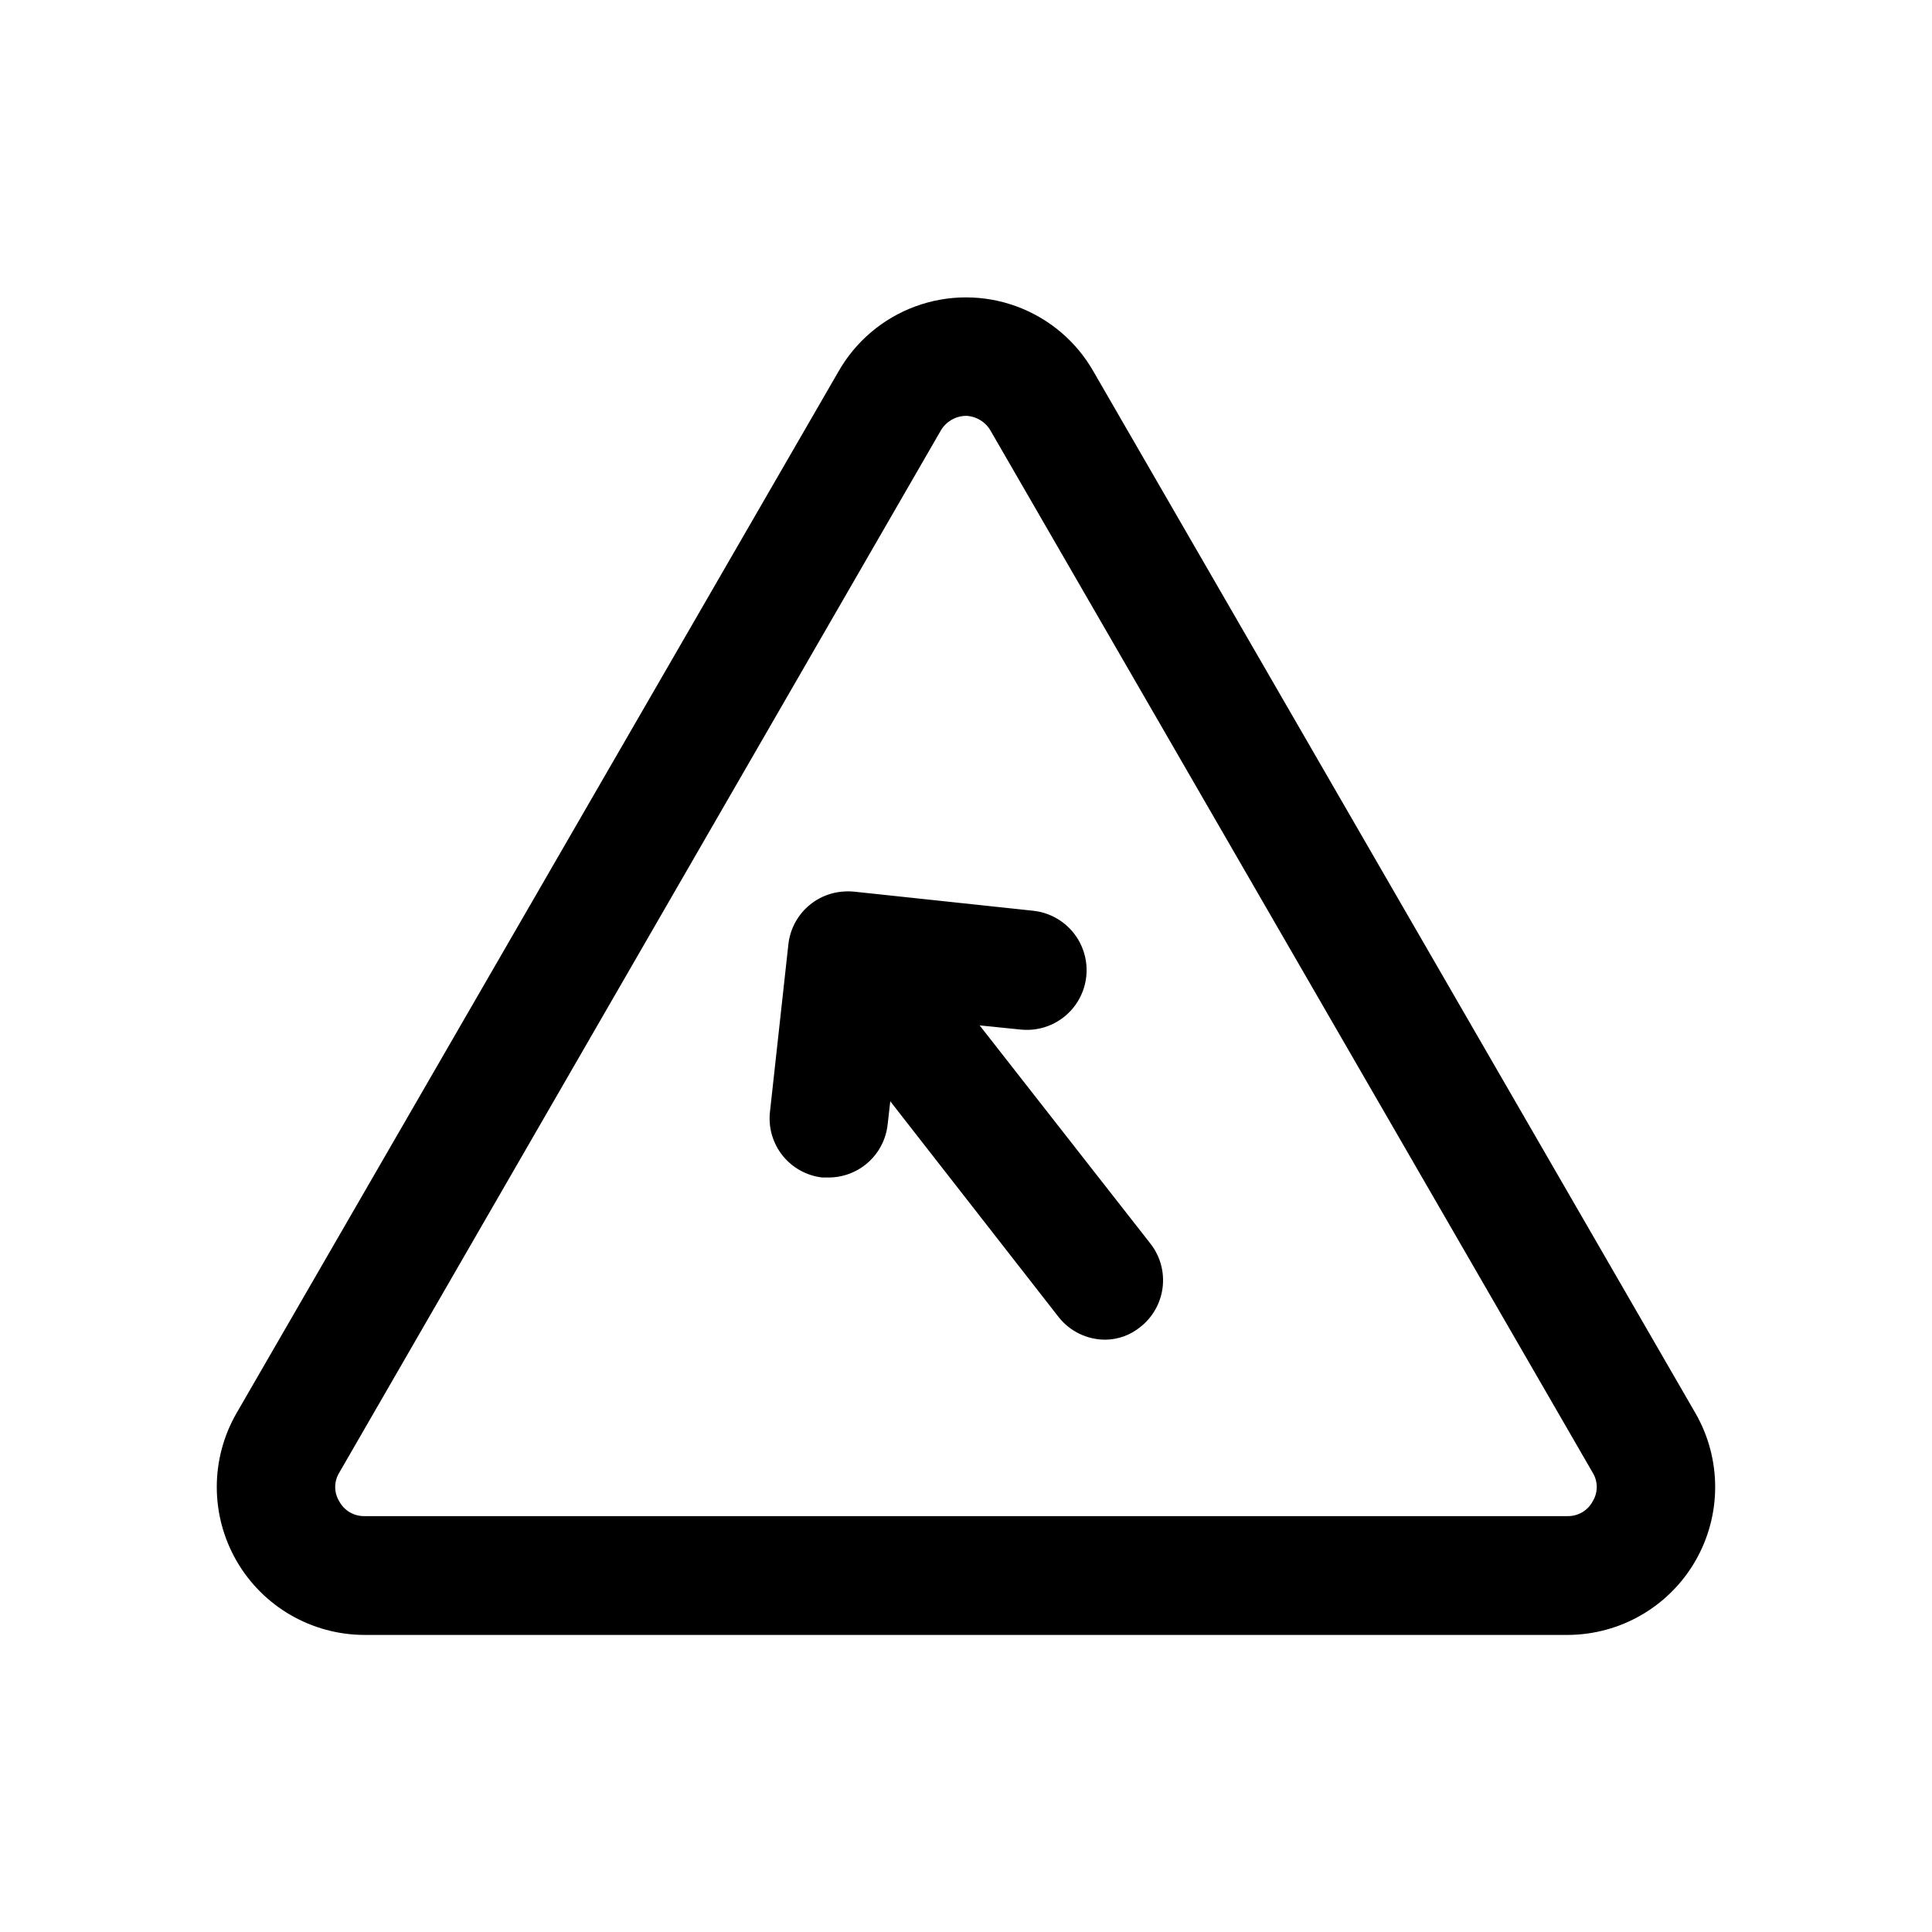 <?xml version="1.0" encoding="UTF-8"?>
<!-- Uploaded to: SVG Repo, www.svgrepo.com, Generator: SVG Repo Mixer Tools -->
<svg width="800px" height="800px" version="1.1" viewBox="144 144 512 512" xmlns="http://www.w3.org/2000/svg">
 <defs>
  <clipPath id="a">
   <path d="m148.09 148.09h450.91v503.81h-450.91z"/>
  </clipPath>
 </defs>
 <g clip-path="url(#a)">
  <path d="m559.48 1584.9h-318.97c-13.965-0.051-26.844-7.527-33.82-19.625-6.973-12.098-6.984-26.992-0.031-39.098l159.49-276c4.539-8.027 11.785-14.18 20.441-17.359 8.656-3.18 18.16-3.18 26.816 0 8.656 3.18 15.902 9.332 20.441 17.359l159.49 276c6.953 12.105 6.941 27-0.031 39.098-6.973 12.098-19.855 19.574-33.82 19.625zm-159.48-323.07c-2.707 0.039-5.207 1.465-6.613 3.777l-159.49 276.31c-1.418 2.32-1.418 5.238 0 7.559 1.297 2.445 3.848 3.961 6.613 3.934h318.97c2.769 0.027 5.32-1.488 6.613-3.934 1.418-2.32 1.418-5.238 0-7.559l-159.49-275.99c-1.305-2.457-3.828-4.023-6.609-4.094zm-52.586 259.46c-3.406 0-6.723-1.105-9.445-3.148-3.965-2.973-6.301-7.641-6.301-12.594v-38.891c-0.031-3.457 1.074-6.836 3.148-9.602l67.699-87.695c2.555-3.293 6.305-5.438 10.438-5.969s8.305 0.594 11.605 3.137l38.418 28.809c3.285 2.539 5.434 6.273 5.981 10.391 0.652 4.156-0.492 8.395-3.148 11.652l-66.281 85.961c-1.988 2.613-4.738 4.539-7.875 5.512l-38.887 11.809c-1.734 0.516-3.547 0.73-5.352 0.629zm15.742-49.121v12.121l13.539-4.094 53.688-69.59-12.438-9.445zm-811.45 112.73h-318.82c-6.894 0.008-13.672-1.828-19.621-5.312-5.949-3.488-10.863-8.504-14.227-14.523-3.473-5.922-5.305-12.66-5.305-19.523 0-6.863 1.832-13.602 5.305-19.523l159.49-275.84c3.363-6.019 8.273-11.035 14.227-14.52 5.949-3.488 12.723-5.324 19.621-5.316 6.898-0.008 13.672 1.828 19.625 5.316 5.949 3.484 10.859 8.5 14.227 14.52l159.49 276.15h-0.004c3.477 5.918 5.309 12.66 5.309 19.523 0 6.863-1.832 13.602-5.309 19.52-3.402 5.965-8.332 10.914-14.281 14.344-5.949 3.434-12.699 5.219-19.566 5.18zm-159.33-323.07c-2.707 0.039-5.203 1.465-6.613 3.777l-159.48 276.31c-1.422 2.32-1.422 5.238 0 7.559 1.293 2.445 3.844 3.961 6.609 3.934h318.98c2.766 0.027 5.316-1.488 6.613-3.934 1.418-2.32 1.418-5.238 0-7.559l-159.49-275.99c-1.305-2.457-3.832-4.023-6.613-4.094zm31.488 270.8h-62.977c-3.797 0.043-7.481-1.289-10.375-3.746-2.891-2.461-4.801-5.883-5.367-9.637l-16.688-109.27-0.004 0.004c-0.68-4.527 0.645-9.125 3.621-12.598 2.992-3.496 7.363-5.508 11.969-5.508h94.465-0.004c4.523 0.004 8.824 1.953 11.809 5.352 2.992 3.406 4.371 7.941 3.781 12.438l-14.484 109.27c-0.5 3.809-2.379 7.309-5.277 9.832-2.902 2.519-6.625 3.894-10.469 3.863zm-49.91-31.488h36.211l10.551-77.773h-58.727zm35.27-77.773h-33.691c-4.176 0-8.184-1.66-11.133-4.613-2.953-2.953-4.613-6.957-4.613-11.133v-36.684c0-4.176 1.66-8.18 4.613-11.133 2.949-2.953 6.957-4.609 11.133-4.609h33.691c4.176 0 8.18 1.656 11.133 4.609s4.609 6.957 4.609 11.133v36.684c0 4.176-1.656 8.18-4.609 11.133s-6.957 4.613-11.133 4.613zm-17.949-31.488h2.203v-5.195h-2.203zm-847.03 193.02h-318.97v-0.004c-6.898 0.008-13.672-1.828-19.621-5.312-5.953-3.488-10.863-8.504-14.23-14.523-3.473-5.922-5.305-12.66-5.305-19.523 0-6.863 1.832-13.602 5.305-19.523l159.49-275.84c3.363-6.019 8.277-11.035 14.227-14.52 5.953-3.488 12.727-5.324 19.625-5.316 6.894-0.008 13.672 1.828 19.621 5.316 5.949 3.484 10.863 8.5 14.227 14.52l159.49 276.15c3.473 5.918 5.305 12.66 5.305 19.523 0 6.863-1.832 13.602-5.305 19.52-3.406 5.965-8.336 10.914-14.281 14.344-5.949 3.434-12.703 5.219-19.57 5.18zm-166.1-318.98-159.49 276.15v-0.004c-1.418 2.32-1.418 5.238 0 7.559 1.297 2.445 3.848 3.965 6.613 3.938h318.97c2.769 0.027 5.32-1.492 6.613-3.938 1.418-2.32 1.418-5.238 0-7.559l-159.49-276.15c-1.344-2.398-3.863-3.894-6.609-3.938-2.75 0.043-5.269 1.539-6.613 3.938zm-26.293 156.18c0-4.176-1.66-8.18-4.613-11.133-2.949-2.953-6.957-4.609-11.133-4.609h-15.742c-4.176 0-8.18 1.656-11.133 4.609s-4.609 6.957-4.609 11.133c0 4.176 1.656 8.18 4.609 11.133s6.957 4.613 11.133 4.613h15.742c4.203 0 8.234-1.684 11.191-4.668 2.957-2.988 4.598-7.031 4.555-11.234zm110.21 0c0-4.176-1.656-8.18-4.609-11.133s-6.957-4.609-11.133-4.609h-61.559c-4.176 0-8.18 1.656-11.133 4.609s-4.613 6.957-4.613 11.133c0 4.176 1.66 8.18 4.613 11.133s6.957 4.613 11.133 4.613h62.031c4.203 0 8.23-1.684 11.188-4.668 2.957-2.988 4.598-7.031 4.555-11.234zm-110.21 48.648c0-4.176-1.66-8.18-4.613-11.133-2.949-2.953-6.957-4.609-11.133-4.609h-15.742c-4.176 0-8.18 1.656-11.133 4.609-2.953 2.953-4.609 6.957-4.609 11.133s1.656 8.18 4.609 11.133c2.953 2.953 6.957 4.613 11.133 4.613h15.742c4.203 0 8.234-1.68 11.191-4.668s4.598-7.031 4.555-11.234zm110.21 0c0-4.176-1.656-8.18-4.609-11.133-2.953-2.953-6.957-4.609-11.133-4.609h-61.559c-4.176 0-8.18 1.656-11.133 4.609-2.953 2.953-4.613 6.957-4.613 11.133s1.66 8.18 4.613 11.133c2.953 2.953 6.957 4.613 11.133 4.613h62.031c4.203 0 8.23-1.68 11.188-4.668s4.598-7.031 4.555-11.234zm-112.25 48.648c0-4.172-1.66-8.18-4.609-11.133-2.953-2.949-6.961-4.609-11.133-4.609h-15.746c-4.176 0-8.18 1.66-11.133 4.609-2.953 2.953-4.609 6.961-4.609 11.133 0 4.176 1.656 8.184 4.609 11.133 2.953 2.953 6.957 4.613 11.133 4.613h15.746c4.281 0.129 8.434-1.496 11.496-4.496 3.059-3 4.762-7.121 4.719-11.406zm110.21 0c0-4.172-1.656-8.18-4.609-11.133-2.953-2.949-6.957-4.609-11.133-4.609h-61.875c-4.176 0-8.18 1.66-11.133 4.609-2.953 2.953-4.609 6.961-4.609 11.133 0 4.176 1.656 8.184 4.609 11.133 2.953 2.953 6.957 4.613 11.133 4.613h61.875c4.363 0.262 8.641-1.301 11.805-4.316 3.168-3.016 4.934-7.215 4.883-11.586zm-924.33 65.652h-318.97v0.004c-13.742-0.355-26.262-7.965-32.906-19.996-3.473-5.922-5.305-12.66-5.305-19.523 0-6.863 1.832-13.602 5.305-19.523l159.49-275.84c3.363-6.019 8.273-11.035 14.227-14.52 5.949-3.488 12.723-5.324 19.621-5.316 6.898-0.008 13.672 1.828 19.625 5.316 5.949 3.484 10.859 8.5 14.227 14.52l159.49 276.15h-0.004c3.477 5.918 5.309 12.66 5.309 19.523 0 6.863-1.832 13.602-5.309 19.52-3.402 5.965-8.332 10.914-14.281 14.344-5.949 3.434-12.699 5.219-19.566 5.18zm-158.54-323.22c-2.746 0.039-5.266 1.539-6.613 3.938l-159.49 276.15 0.004-0.004c-1.418 2.32-1.418 5.238 0 7.559 1.293 2.445 3.844 3.961 6.609 3.934h318.98c2.766 0.027 5.316-1.488 6.613-3.934 1.418-2.32 1.418-5.238 0-7.559l-159.49-275.99c-1.305-2.457-3.832-4.023-6.613-4.094zm-29.914 244.82 47.23-5.039h0.004c4.156-0.438 7.965-2.508 10.594-5.754 2.629-3.25 3.859-7.41 3.418-11.562-0.438-4.156-2.508-7.969-5.754-10.598-3.25-2.629-7.41-3.856-11.566-3.418l-10.863 1.102 45.344-58.094c2.539-3.301 3.668-7.477 3.137-11.605-0.531-4.133-2.68-7.883-5.969-10.438-3.285-2.555-7.445-3.707-11.574-3.207-4.129 0.5-7.894 2.617-10.469 5.887l-68.172 87.379c-1.887 2.445-3.008 5.391-3.234 8.469-0.223 3.078 0.465 6.156 1.977 8.848 1.363 2.434 3.356 4.457 5.762 5.867 2.406 1.414 5.144 2.16 7.934 2.164zm0 0c4.156-0.438 7.969-2.508 10.598-5.758 2.629-3.246 3.856-7.406 3.414-11.562l-4.879-44.555c-0.473-4.156-2.582-7.957-5.863-10.555-3.277-2.602-7.457-3.789-11.613-3.301-4.125 0.477-7.898 2.562-10.492 5.805-2.598 3.246-3.805 7.383-3.363 11.516l4.879 44.398h0.004c0.426 3.867 2.273 7.441 5.18 10.027 2.91 2.59 6.672 4.008 10.562 3.984zm-818.69 78.719h-318.97c-6.863-0.121-13.57-2.066-19.438-5.637-5.863-3.57-10.676-8.633-13.941-14.672-3.473-5.922-5.305-12.66-5.305-19.523 0-6.863 1.832-13.602 5.305-19.523l159.49-275.84c3.367-6.019 8.277-11.035 14.227-14.52 5.953-3.488 12.727-5.324 19.625-5.316 6.894-0.008 13.672 1.828 19.621 5.316 5.953 3.484 10.863 8.5 14.227 14.52l159.49 276.15c3.473 5.918 5.305 12.66 5.305 19.523 0 6.863-1.832 13.602-5.305 19.52-3.406 5.965-8.336 10.914-14.281 14.344-5.949 3.434-12.703 5.219-19.57 5.18zm-165.62-319.45-159.49 276.15v-0.004c-1.418 2.32-1.418 5.238 0 7.559 1.297 2.445 3.848 3.965 6.613 3.938h318.97c2.769 0.027 5.32-1.492 6.613-3.938 1.418-2.32 1.418-5.238 0-7.559l-159.48-276.15c-1.348-2.398-3.867-3.894-6.613-3.938-2.75 0.043-5.269 1.539-6.613 3.938zm51.957 232.86h-0.004c1.512-2.695 2.199-5.769 1.977-8.852-0.227-3.078-1.348-6.023-3.234-8.469l-68.172-87.379c-2.574-3.269-6.34-5.383-10.469-5.887-4.129-0.5-8.289 0.652-11.574 3.211-3.289 2.551-5.438 6.305-5.969 10.434-0.531 4.133 0.598 8.305 3.137 11.605l45.344 58.094-10.863-1.102v0.004c-4.156-0.441-8.316 0.789-11.566 3.414-3.246 2.629-5.316 6.441-5.754 10.598-0.441 4.156 0.789 8.312 3.418 11.562 2.629 3.25 6.438 5.32 10.594 5.754l47.23 5.039h1.734c2.887 0.066 5.734-0.664 8.23-2.109 2.5-1.441 4.555-3.543 5.938-6.078zm1.891-5.984 4.879-44.398c0.441-4.129-0.766-8.27-3.363-11.512-2.594-3.246-6.367-5.332-10.492-5.805-4.156-0.488-8.336 0.699-11.613 3.297-3.281 2.602-5.391 6.398-5.863 10.555l-4.879 44.555-0.004 0.004c-0.438 4.152 0.789 8.312 3.418 11.562 2.629 3.246 6.441 5.316 10.598 5.754h1.73c3.891-0.02 7.633-1.477 10.512-4.094 2.879-2.617 4.688-6.207 5.074-10.074zm4142.7-915.52h-318.97c-13.965-0.055-26.844-7.527-33.82-19.625-6.973-12.098-6.984-26.992-0.031-39.102l159.49-275.99c4.539-8.027 11.785-14.18 20.441-17.359 8.656-3.18 18.16-3.18 26.816 0 8.656 3.18 15.902 9.332 20.441 17.359l159.49 275.99c6.953 12.109 6.941 27.004-0.031 39.102-6.973 12.098-19.855 19.57-33.82 19.625zm-159.48-323.07c-2.707 0.039-5.207 1.469-6.613 3.781l-159.49 276.31c-1.418 2.316-1.418 5.234 0 7.555 1.297 2.445 3.848 3.965 6.613 3.938h318.97c2.769 0.027 5.32-1.492 6.613-3.938 1.418-2.32 1.418-5.238 0-7.555l-159.49-276c-1.328-2.434-3.84-3.988-6.609-4.094zm46.129 241.52c3.293-2.551 5.438-6.305 5.969-10.438 0.531-4.129-0.598-8.305-3.137-11.605l-45.34-57.938 10.863 1.102c5.625 0.59 11.137-1.863 14.461-6.441 3.324-4.574 3.953-10.574 1.652-15.742-2.301-5.168-7.184-8.715-12.809-9.305l-47.23-5.039v0.004c-4.137-0.469-8.285 0.719-11.547 3.301-3.262 2.582-5.367 6.352-5.859 10.48-0.492 4.133 0.672 8.289 3.234 11.566l68.172 87.379c3.004 3.801 7.594 6.008 12.438 5.981 3.328-0.043 6.547-1.207 9.133-3.305zm-66.914-53.531 5.039-44.398c0.484-4.18-0.723-8.379-3.356-11.664-2.633-3.281-6.469-5.375-10.656-5.809-4.156-0.441-8.316 0.785-11.562 3.414-3.25 2.629-5.32 6.441-5.758 10.598l-4.879 44.398c-0.441 4.129 0.766 8.266 3.359 11.512 2.598 3.242 6.367 5.332 10.496 5.805h1.73c3.84-0.012 7.547-1.426 10.418-3.977 2.871-2.551 4.707-6.066 5.168-9.879zm-827.35 135.08-318.97 0.004c-6.894 0.008-13.672-1.828-19.621-5.316-5.949-3.488-10.863-8.5-14.227-14.523-3.473-5.918-5.305-12.656-5.305-19.52 0-6.867 1.832-13.605 5.305-19.523l159.49-275.84c3.363-6.023 8.273-11.035 14.227-14.523 5.949-3.488 12.723-5.32 19.621-5.316 6.898-0.004 13.672 1.828 19.625 5.316 5.949 3.488 10.859 8.5 14.227 14.523l159.49 276.15-0.004-0.004c3.477 5.922 5.309 12.66 5.309 19.523s-1.832 13.605-5.309 19.523c-3.402 5.961-8.332 10.914-14.281 14.344-5.949 3.43-12.699 5.219-19.566 5.18zm-159.48-323.07c-2.707 0.039-5.203 1.469-6.613 3.781l-159.48 276.31c-1.422 2.316-1.422 5.234 0 7.555 1.293 2.445 3.844 3.965 6.609 3.938h318.98c2.766 0.027 5.316-1.492 6.613-3.938 1.418-2.32 1.418-5.238 0-7.555l-159.49-276c-1.305-2.457-3.832-4.019-6.613-4.094zm-24.09 238.84 68.172-87.379v0.004c1.887-2.445 3.012-5.391 3.234-8.473 0.223-3.078-0.461-6.156-1.973-8.848-1.52-2.762-3.832-5-6.641-6.434-2.805-1.43-5.977-1.984-9.105-1.594l-47.23 5.039v-0.004c-4.156 0.438-7.969 2.508-10.594 5.758-2.629 3.246-3.859 7.406-3.418 11.562 0.438 4.156 2.508 7.965 5.754 10.594 3.25 2.629 7.41 3.859 11.562 3.418l10.863-1.102-45.344 58.094h0.004c-2.539 3.301-3.668 7.477-3.137 11.605 0.531 4.133 2.676 7.887 5.969 10.438 2.711 2.199 6.113 3.371 9.605 3.305 4.789-0.02 9.309-2.223 12.281-5.981zm62.977-37v0.004c4.129-0.473 7.902-2.562 10.496-5.805 2.594-3.246 3.805-7.383 3.359-11.512l-5.508-44.398c-0.438-4.156-2.508-7.969-5.758-10.598-3.246-2.629-7.406-3.856-11.562-3.414-4.215 0.395-8.094 2.469-10.758 5.758-2.668 3.289-3.894 7.512-3.41 11.715l4.879 44.398c0.43 3.871 2.273 7.441 5.184 10.031 2.906 2.586 6.668 4.004 10.562 3.981zm-886.39 121.23h-318.97v0.004c-7.004 0.121-13.91-1.66-19.98-5.156-6.07-3.492-11.082-8.566-14.5-14.684-3.473-5.918-5.305-12.656-5.305-19.52 0-6.867 1.832-13.605 5.305-19.523l159.49-275.84c3.363-6.023 8.277-11.035 14.227-14.523 5.953-3.488 12.727-5.32 19.625-5.316 6.894-0.004 13.672 1.828 19.621 5.316 5.949 3.488 10.863 8.5 14.227 14.523l159.49 276.15v-0.004c3.473 5.922 5.305 12.66 5.305 19.523s-1.832 13.605-5.305 19.523c-3.406 5.961-8.336 10.914-14.281 14.344-5.949 3.43-12.703 5.219-19.57 5.18zm-166.73-318.97-159.49 276.15c-1.418 2.32-1.418 5.238 0 7.559 1.297 2.441 3.848 3.961 6.613 3.934h318.97c2.769 0.027 5.32-1.492 6.613-3.934 1.418-2.32 1.418-5.238 0-7.559l-159.49-276.15c-1.344-2.394-3.863-3.894-6.609-3.934-2.75 0.039-5.269 1.539-6.613 3.934zm24.09 236.16v-110.21h-0.004c0-3.09-0.914-6.109-2.621-8.688-1.707-2.574-4.137-4.59-6.981-5.797-2.852-1.227-6.004-1.578-9.059-1.02-3.051 0.559-5.871 2.012-8.102 4.168l-34.48 33.219v0.004c-2.981 2.953-4.656 6.977-4.656 11.176 0 4.199 1.676 8.223 4.656 11.18 2.957 2.981 6.981 4.656 11.18 4.656 4.195 0 8.219-1.676 11.176-4.656l7.871-7.559v73.523c0 4.176 1.66 8.184 4.613 11.133 2.953 2.953 6.957 4.613 11.133 4.613 4.094-0.121 7.977-1.836 10.828-4.773 2.852-2.941 4.445-6.875 4.441-10.973zm26.293-67.383h-0.004c2.934-2.949 4.578-6.941 4.578-11.098 0-4.16-1.645-8.152-4.578-11.102l-31.488-31.488c-2.949-2.934-6.938-4.578-11.098-4.578s-8.148 1.645-11.102 4.578c-2.93 2.949-4.578 6.941-4.578 11.102 0 4.156 1.648 8.148 4.578 11.098l31.488 31.488c2.984 3.043 7.074 4.75 11.336 4.723 4.168-0.223 8.074-2.094 10.863-5.195zm-891.9 150.67h-318.98c-6.941-0.039-13.75-1.945-19.703-5.519-5.957-3.574-10.84-8.684-14.145-14.793-3.473-5.918-5.305-12.656-5.305-19.52 0-6.867 1.832-13.605 5.305-19.523l159.49-275.84c3.363-6.023 8.273-11.035 14.227-14.523 5.949-3.488 12.723-5.32 19.621-5.316 6.898-0.004 13.672 1.828 19.625 5.316 5.949 3.488 10.859 8.5 14.227 14.523l159.49 276.15-0.004-0.004c3.477 5.922 5.309 12.66 5.309 19.523s-1.832 13.605-5.309 19.523c-3.402 5.961-8.332 10.914-14.281 14.344-5.949 3.43-12.699 5.219-19.566 5.18zm-166.11-319.45-159.49 276.15h0.004c-1.418 2.32-1.418 5.238 0 7.559 1.293 2.441 3.844 3.961 6.609 3.934h318.98c2.766 0.027 5.316-1.492 6.613-3.934 1.418-2.32 1.418-5.238 0-7.559l-159.49-276.15c-1.348-2.394-3.863-3.894-6.613-3.934-2.746 0.039-5.266 1.539-6.613 3.934zm14.484 250.33c2.848-1.207 5.277-3.223 6.984-5.797 1.707-2.578 2.617-5.598 2.621-8.688v-110.21c0-4.176-1.66-8.184-4.609-11.133-2.953-2.953-6.961-4.613-11.133-4.613-4.176 0-8.184 1.66-11.133 4.613-2.953 2.949-4.613 6.957-4.613 11.133v73.684l-7.871-7.559c-2.957-2.981-6.981-4.66-11.18-4.66-4.195 0-8.223 1.68-11.176 4.66-2.981 2.953-4.66 6.977-4.66 11.176 0 4.199 1.68 8.223 4.66 11.18l34.48 33.219h-0.004c2.957 2.852 6.914 4.434 11.023 4.41 2.297 0.012 4.566-0.527 6.609-1.574zm5.039-3.465 31.488-31.488c2.934-2.949 4.578-6.938 4.578-11.098 0-4.16-1.645-8.152-4.578-11.102-2.949-2.93-6.941-4.578-11.098-4.578-4.16 0-8.152 1.648-11.102 4.578l-31.488 31.488c-2.93 2.949-4.578 6.941-4.578 11.102 0 4.16 1.648 8.148 4.578 11.098 2.957 2.852 6.914 4.434 11.023 4.41 4.184 0.023 8.207-1.621 11.176-4.566zm-861.04 72.266h-318.97c-6.914-0.008-13.699-1.867-19.652-5.383-5.949-3.516-10.852-8.562-14.199-14.613-3.473-5.918-5.305-12.656-5.305-19.52 0-6.867 1.832-13.605 5.305-19.523l159.49-275.84c3.367-6.023 8.277-11.035 14.227-14.523 5.953-3.488 12.727-5.32 19.625-5.316 6.894-0.004 13.672 1.828 19.621 5.316 5.953 3.488 10.863 8.5 14.227 14.523l159.49 276.15v-0.004c3.473 5.922 5.305 12.66 5.305 19.523s-1.832 13.605-5.305 19.523c-3.406 5.961-8.336 10.914-14.281 14.344-5.949 3.43-12.703 5.219-19.57 5.18zm-166.1-319.13-159.49 276.15c-1.418 2.32-1.418 5.238 0 7.559 1.297 2.441 3.848 3.961 6.613 3.934h318.97c2.769 0.027 5.32-1.492 6.613-3.934 1.418-2.32 1.418-5.238 0-7.559l-159.48-276.15c-1.348-2.394-3.867-3.894-6.613-3.934-2.75 0.039-5.269 1.539-6.613 3.934zm-22.355 247.02 79.824-76.832-0.004 0.004c2.981-2.957 4.656-6.981 4.656-11.18 0-4.199-1.676-8.223-4.656-11.176-2.949-2.934-6.941-4.582-11.098-4.582-4.16 0-8.152 1.648-11.102 4.582l-79.824 76.832 0.004-0.004c-2.934 2.949-4.578 6.941-4.578 11.102 0 4.16 1.645 8.148 4.578 11.098 2.957 3.102 7.051 4.863 11.336 4.883 4.117-0.145 8.02-1.895 10.863-4.883zm78.719 1.418c2.934-2.949 4.578-6.938 4.578-11.098 0-4.16-1.645-8.152-4.578-11.102l-76.832-79.824v0.004c-2.949-2.934-6.938-4.578-11.098-4.578s-8.152 1.645-11.102 4.578c-2.981 2.957-4.656 6.981-4.656 11.176 0 4.199 1.676 8.223 4.656 11.18l76.832 79.824c2.984 3.043 7.074 4.746 11.336 4.723 3.977-0.305 7.691-2.106 10.391-5.039zm4140.7-936.93-319.45 0.004c-6.914-0.012-13.699-1.867-19.652-5.387-5.949-3.516-10.855-8.559-14.199-14.609-3.473-5.922-5.305-12.66-5.305-19.523s1.832-13.602 5.305-19.523l159.49-275.84c3.363-6.019 8.277-11.031 14.227-14.52 5.953-3.488 12.727-5.324 19.625-5.316 6.894-0.008 13.672 1.828 19.621 5.316 5.949 3.488 10.863 8.5 14.227 14.52l159.49 276c3.473 5.918 5.305 12.656 5.305 19.52 0 6.867-1.832 13.605-5.305 19.523-3.387 5.992-8.305 10.973-14.254 14.434-5.949 3.457-12.715 5.269-19.598 5.246zm-159.96-323.22c-2.707 0.039-5.207 1.465-6.613 3.777l-159.49 276.31c-1.418 2.32-1.418 5.238 0 7.559 1.297 2.445 3.848 3.961 6.613 3.934h318.97c2.769 0.027 5.32-1.488 6.613-3.934 1.418-2.32 1.418-5.238 0-7.559l-159.49-275.99c-1.305-2.457-3.828-4.023-6.609-4.094zm0 278.04c-15.285 0.02-30.195-4.711-42.668-13.539-15.832-11.215-26.676-28.156-30.227-47.23-3.269-19.363 1.258-39.23 12.594-55.262 11.418-15.961 28.688-26.758 48.039-30.031 19.348-3.273 39.207 1.238 55.242 12.555 15.883 11.168 26.738 28.129 30.227 47.23 3.305 19.363-1.227 39.242-12.594 55.262-13.984 19.551-36.578 31.113-60.613 31.016zm0-116.5c-13.809 0.047-26.754 6.723-34.797 17.945-6.418 9.156-9.016 20.449-7.242 31.488 1.98 11.125 8.258 21.023 17.477 27.555 9.23 6.469 20.637 9.039 31.746 7.152 11.113-1.887 21.031-8.078 27.609-17.23 6.418-9.152 9.016-20.449 7.242-31.488-1.977-11.125-8.254-21.02-17.477-27.551-7.156-5.144-15.75-7.898-24.559-7.871zm47.23 4.094-26.449-18.266-67.383 94.465 25.82 18.105zm-894.73 157.44-319.61-0.004c-6.894 0.008-13.672-1.828-19.621-5.312-5.949-3.488-10.863-8.504-14.227-14.523-3.473-5.922-5.305-12.66-5.305-19.523s1.832-13.602 5.305-19.523l159.49-275.84c3.363-6.019 8.273-11.031 14.227-14.52 5.949-3.488 12.723-5.324 19.621-5.316 6.898-0.008 13.672 1.828 19.625 5.316 5.949 3.488 10.859 8.5 14.227 14.52l159.49 276.15h-0.004c3.477 5.918 5.309 12.66 5.309 19.523s-1.832 13.602-5.309 19.523c-3.402 5.961-8.332 10.91-14.281 14.34-5.949 3.434-12.699 5.219-19.566 5.18zm-160.12-323.07c-2.707 0.039-5.203 1.465-6.613 3.777l-159.48 276.31c-1.422 2.32-1.422 5.238 0 7.559 1.293 2.445 3.844 3.961 6.609 3.934h318.98c2.766 0.027 5.316-1.488 6.613-3.934 1.418-2.32 1.418-5.238 0-7.559l-159.49-275.99c-1.305-2.457-3.832-4.023-6.613-4.094zm53.531 263.55-53.531-28.18-53.531 28.184 10.234-59.672-43.293-42.352 59.828-8.66 26.762-54.316 26.766 54.16 59.828 8.66-43.297 42.195zm-53.531-62.977 11.652 6.141-2.207-13.695 9.445-9.289-13.066-1.891-5.824-11.809-5.824 11.809-13.066 1.891 9.445 9.289-2.203 12.91zm-848.13 123.28h-318.97c-6.977-0.07-13.805-2.023-19.762-5.656-5.961-3.629-10.828-8.801-14.09-14.969-3.473-5.922-5.305-12.66-5.305-19.523s1.832-13.602 5.305-19.523l159.49-275.84c3.363-6.019 8.277-11.031 14.227-14.52 5.953-3.488 12.727-5.324 19.625-5.316 6.894-0.008 13.672 1.828 19.621 5.316 5.949 3.488 10.863 8.5 14.227 14.52l159.49 276.15c3.473 5.918 5.305 12.66 5.305 19.523s-1.832 13.602-5.305 19.523c-3.406 5.961-8.336 10.91-14.281 14.34-5.949 3.434-12.703 5.219-19.57 5.18zm-166.1-319.76-159.49 276.15v-0.004c-1.418 2.32-1.418 5.238 0 7.559 1.297 2.445 3.848 3.965 6.613 3.938h318.97c2.769 0.027 5.32-1.492 6.613-3.938 1.418-2.32 1.418-5.238 0-7.559l-159.49-276.15c-1.344-2.398-3.863-3.894-6.609-3.938-2.75 0.043-5.269 1.539-6.613 3.938zm62.031 213.02h-110.21c-5.559 0-10.707-2.934-13.543-7.715-2.812-4.871-2.812-10.871 0-15.742l55.418-102.49 0.004-0.004c1.805-3.348 4.766-5.926 8.328-7.262s7.488-1.336 11.051 0 6.523 3.914 8.328 7.262l54.477 101.87c1.383 2.391 2.109 5.106 2.109 7.871 0 2.762-0.727 5.477-2.109 7.871-1.359 2.484-3.363 4.559-5.805 5.996-2.438 1.441-5.219 2.199-8.051 2.191zm-84.387-31.488h57.938l-28.969-53.844zm100.13 54.945-0.004 0.004c0-4.176-1.656-8.184-4.609-11.133-2.953-2.953-6.957-4.613-11.133-4.613h-110.21c-4.176 0-8.184 1.66-11.133 4.613-2.953 2.949-4.613 6.957-4.613 11.133 0 4.176 1.66 8.18 4.613 11.133 2.949 2.949 6.957 4.609 11.133 4.609h110.21c4.231 0 8.285-1.699 11.246-4.723 2.961-3.019 4.582-7.106 4.496-11.336zm-919.3 82.656h-318.97l-0.004 0.004c-6.91-0.012-13.695-1.867-19.648-5.387-5.953-3.516-10.855-8.559-14.199-14.609-3.473-5.922-5.305-12.66-5.305-19.523s1.832-13.602 5.305-19.523l159.49-275.84c3.363-6.019 8.273-11.031 14.227-14.52 5.949-3.488 12.723-5.324 19.621-5.316 6.898-0.008 13.672 1.828 19.625 5.316 5.949 3.488 10.859 8.5 14.227 14.52l159.49 276.15h-0.004c3.477 5.918 5.309 12.66 5.309 19.523s-1.832 13.602-5.309 19.523c-3.402 5.961-8.332 10.91-14.281 14.34-5.949 3.434-12.699 5.219-19.566 5.18zm-166.1-319.13-159.49 276.15 0.004-0.004c-1.418 2.32-1.418 5.238 0 7.559 1.293 2.445 3.844 3.965 6.609 3.938h318.98c2.766 0.027 5.316-1.492 6.613-3.938 1.418-2.32 1.418-5.238 0-7.559l-159.49-276.15c-1.348-2.398-3.863-3.894-6.613-3.938-2.746 0.043-5.266 1.539-6.613 3.938zm53.848 281.98c-4.363-0.016-8.527-1.84-11.496-5.039l-41.723-44.242h-41.246c-4.176 0-8.18-1.656-11.133-4.609s-4.613-6.957-4.613-11.133v-47.234c0-4.176 1.66-8.18 4.613-11.133 2.953-2.949 6.957-4.609 11.133-4.609h41.094l42.98-41.562v-0.004c2.211-2.184 5.023-3.664 8.078-4.25 3.055-0.59 6.215-0.262 9.082 0.945 2.871 1.215 5.316 3.258 7.023 5.863 1.711 2.606 2.609 5.66 2.578 8.777v141.7c-0.027 3.125-0.984 6.172-2.754 8.75-1.766 2.582-4.258 4.578-7.164 5.734-1.977 1.141-4.18 1.84-6.453 2.047zm-78.719-80.766h32.906l-0.004-0.004c4.309 0.059 8.406 1.879 11.336 5.039l19.363 20.309v-64.867l-20.781 20.152v0.004c-2.957 2.852-6.914 4.434-11.02 4.406h-31.488zm-816.33 117.77h-318.97l-0.004-0.004c-6.953 0.066-13.793-1.742-19.805-5.234-6.012-3.488-10.973-8.535-14.363-14.602-3.473-5.922-5.305-12.66-5.305-19.523s1.832-13.602 5.305-19.523l159.49-275.84c3.367-6.019 8.277-11.031 14.227-14.52 5.953-3.488 12.727-5.324 19.625-5.316 6.894-0.008 13.672 1.828 19.621 5.316 5.953 3.488 10.863 8.5 14.227 14.52l159.49 276.15c3.473 5.918 5.305 12.66 5.305 19.523s-1.832 13.602-5.305 19.523c-3.406 5.961-8.336 10.91-14.281 14.34-5.949 3.434-12.703 5.219-19.57 5.18zm-166.42-318.98-159.49 276.15v-0.004c-1.418 2.32-1.418 5.238 0 7.559 1.297 2.445 3.848 3.965 6.613 3.938h318.97c2.769 0.027 5.32-1.492 6.613-3.938 1.418-2.32 1.418-5.238 0-7.559l-159.48-276.15c-1.348-2.398-3.867-3.894-6.613-3.938-2.75 0.043-5.269 1.539-6.613 3.938zm77.777 197.27h-0.004c0-4.176-1.656-8.18-4.609-11.133s-6.957-4.613-11.133-4.613h-110.21c-4.176 0-8.18 1.66-11.133 4.613-2.953 2.953-4.613 6.957-4.613 11.133s1.66 8.18 4.613 11.133c2.953 2.953 6.957 4.609 11.133 4.609h110.21c4.203 0 8.23-1.68 11.188-4.668 2.957-2.984 4.598-7.031 4.555-11.234zm4118.8-885.92h-318.97c-6.898 0.008-13.672-1.828-19.621-5.316-5.953-3.488-10.863-8.5-14.23-14.523-3.473-5.918-5.305-12.656-5.305-19.52 0-6.863 1.832-13.605 5.305-19.523l159.49-275.84c3.363-6.023 8.277-11.035 14.227-14.523 5.953-3.488 12.727-5.32 19.625-5.312 6.894-0.008 13.672 1.824 19.621 5.312 5.949 3.488 10.863 8.5 14.227 14.523l159.49 276.15v-0.004c3.473 5.922 5.305 12.66 5.305 19.523 0 6.863-1.832 13.605-5.305 19.523-3.406 5.961-8.336 10.914-14.281 14.344-5.949 3.43-12.703 5.219-19.57 5.18zm-159.48-323.07c-2.707 0.039-5.207 1.469-6.613 3.781l-159.49 276.31c-1.418 2.316-1.418 5.238 0 7.555 1.297 2.445 3.848 3.965 6.613 3.938h318.97c2.769 0.027 5.32-1.492 6.613-3.938 1.418-2.316 1.418-5.238 0-7.555l-159.49-276c-1.305-2.457-3.828-4.019-6.609-4.094zm15.742 256v-110.21c0-4.176-1.66-8.18-4.609-11.133-2.953-2.953-6.957-4.613-11.133-4.613s-8.18 1.66-11.133 4.613c-2.953 2.953-4.613 6.957-4.613 11.133v110.21c0 4.176 1.66 8.18 4.613 11.133 2.953 2.953 6.957 4.609 11.133 4.609s8.18-1.656 11.133-4.609c2.949-2.953 4.609-6.957 4.609-11.133zm55.418-55.418c0-4.176-1.656-8.18-4.609-11.133s-6.957-4.613-11.133-4.613h-110.21c-4.176 0-8.184 1.66-11.133 4.613-2.953 2.953-4.613 6.957-4.613 11.133s1.66 8.18 4.613 11.133c2.949 2.953 6.957 4.609 11.133 4.609h110.21c4.066 0.004 7.981-1.566 10.914-4.387 2.938-2.816 4.668-6.66 4.828-10.727zm-919.3 121.86h-318.97c-6.832 0.07-13.566-1.672-19.512-5.043-5.945-3.375-10.891-8.262-14.336-14.168-3.473-5.918-5.305-12.656-5.305-19.52 0-6.863 1.832-13.605 5.305-19.523l159.49-275.84c3.363-6.023 8.273-11.035 14.227-14.523 5.949-3.488 12.723-5.32 19.621-5.312 6.898-0.008 13.672 1.824 19.625 5.312 5.949 3.488 10.859 8.5 14.227 14.523l159.49 276.15-0.004-0.004c3.477 5.922 5.309 12.66 5.309 19.523 0 6.863-1.832 13.605-5.309 19.523-3.402 5.961-8.332 10.914-14.281 14.344-5.949 3.43-12.699 5.219-19.566 5.18zm-159.48-322.44c-2.707 0.039-5.203 1.469-6.613 3.781l-159.49 276.15 0.004-0.004c-1.422 2.32-1.422 5.238 0 7.559 1.293 2.445 3.844 3.965 6.609 3.938h318.98c2.766 0.027 5.316-1.492 6.613-3.938 1.418-2.32 1.418-5.238 0-7.559l-159.49-275.84c-1.305-2.457-3.832-4.019-6.613-4.094zm14.801 192.08v-110.21c0.008-4.016-1.523-7.887-4.273-10.812-2.75-2.926-6.516-4.691-10.527-4.934-4.008 0.242-7.773 2.008-10.527 4.934-2.75 2.926-4.277 6.797-4.273 10.812v110.21c-0.004 4.019 1.523 7.887 4.273 10.812 2.754 2.926 6.519 4.691 10.527 4.934 4.012-0.242 7.777-2.008 10.527-4.934s4.281-6.793 4.273-10.812zm0.945 62.977v-20.469 0.004c0-4.176-1.66-8.184-4.613-11.133-2.953-2.953-6.957-4.613-11.133-4.613-4.176 0-8.18 1.66-11.133 4.613-2.953 2.949-4.609 6.957-4.609 11.133v20.469-0.004c0 4.176 1.656 8.18 4.609 11.133s6.957 4.613 11.133 4.613c4.016 0.008 7.887-1.523 10.812-4.273 2.926-2.75 4.691-6.519 4.934-10.527zm-863.88 67.543h-318.98c-6.883 0.023-13.645-1.789-19.594-5.246-5.949-3.461-10.871-8.441-14.258-14.434-3.473-5.922-5.305-12.66-5.305-19.523s1.832-13.602 5.305-19.523l159.49-275.52c3.387-5.992 8.305-10.973 14.254-14.434 5.949-3.457 12.715-5.269 19.598-5.246 6.879-0.023 13.645 1.789 19.594 5.246 5.949 3.461 10.871 8.441 14.254 14.434l159.49 276.15v-0.004c3.473 5.922 5.305 12.66 5.305 19.523 0 6.863-1.832 13.605-5.305 19.523-3.406 5.961-8.336 10.914-14.281 14.344-5.949 3.43-12.703 5.219-19.57 5.18zm-166.1-318.5-159.49 276.15c-1.418 2.32-1.418 5.238 0 7.559 1.297 2.441 3.848 3.961 6.613 3.934h318.97c2.769 0.027 5.32-1.492 6.613-3.934 1.418-2.32 1.418-5.238 0-7.559l-159.49-276.15c-1.344-2.394-3.863-3.894-6.609-3.934-2.75 0.039-5.269 1.539-6.613 3.934zm78.719 266.23h-143.9l0.004 0.004c-4.176 0-8.18-1.66-11.133-4.613-2.953-2.953-4.613-6.957-4.613-11.133v-97.77c0-4.176 1.66-8.18 4.613-11.133 2.953-2.953 6.957-4.609 11.133-4.609h143.9-0.004c4.176 0 8.18 1.656 11.133 4.609 2.953 2.953 4.613 6.957 4.613 11.133v97.77c-0.043 4.176-1.742 8.164-4.723 11.086-2.984 2.926-7.004 4.543-11.18 4.5zm-128.16-31.488h112.41v-66.281h-112.41zm65.652-15.742 71.949-53.688h0.004c3.34-2.504 5.547-6.234 6.137-10.367 0.59-4.133-0.484-8.332-2.988-11.672-2.508-3.34-6.238-5.551-10.371-6.141-4.133-0.59-8.332 0.484-11.672 2.992l-62.977 47.23-62.977-47.23c-3.34-2.508-7.539-3.582-11.672-2.992-4.133 0.59-7.863 2.801-10.371 6.141-2.504 3.34-3.578 7.539-2.988 11.672 0.59 4.133 2.797 7.863 6.141 10.367l71.949 53.688c2.727 2.047 6.039 3.148 9.445 3.148 3.695 0.137 7.316-1.035 10.234-3.305zm-857.58 100.13h-318.97c-6.883 0.023-13.645-1.789-19.598-5.246-5.949-3.461-10.867-8.441-14.254-14.434-3.473-5.918-5.305-12.66-5.305-19.523 0-6.863 1.832-13.602 5.305-19.523l159.33-276.15c3.383-5.992 8.305-10.973 14.254-14.434 5.949-3.457 12.711-5.269 19.594-5.246 6.883-0.023 13.645 1.789 19.594 5.246 5.953 3.461 10.871 8.441 14.258 14.434l159.49 276.15-0.004-0.004c3.477 5.922 5.309 12.66 5.309 19.523 0 6.863-1.832 13.605-5.309 19.523-3.402 5.961-8.332 10.914-14.281 14.344-5.949 3.43-12.699 5.219-19.566 5.18zm-166.26-319.13-159.49 276.15h0.004c-1.418 2.32-1.418 5.238 0 7.559 1.293 2.441 3.844 3.961 6.609 3.934h318.98c2.766 0.027 5.316-1.492 6.613-3.934 1.418-2.32 1.418-5.238 0-7.559l-159.49-276.15c-1.348-2.394-3.863-3.894-6.613-3.934-2.746 0.039-5.266 1.539-6.613 3.934zm-8.031 221.99h0.004c-14.066-0.168-27.508-5.816-37.473-15.742-10.406-9.957-16.449-23.629-16.801-38.027-0.355-14.398 5.008-28.352 14.914-38.805 9.961-10.457 23.664-16.527 38.102-16.883 14.438-0.352 28.422 5.039 38.887 14.992 10.512 9.914 16.586 23.652 16.844 38.102 0.359 14.383-5.023 28.32-14.957 38.73-10.152 11.086-24.48 17.422-39.516 17.477zm0-77.145h0.004c-6.301-0.027-12.332 2.535-16.688 7.082-4.043 4.246-6.301 9.883-6.301 15.746s2.258 11.5 6.301 15.742c4.285 4.328 10.125 6.762 16.215 6.762s11.93-2.434 16.215-6.762c4.086-4.215 6.348-9.871 6.301-15.742-0.195-5.977-2.742-11.637-7.086-15.746-3.84-4.195-9.129-6.781-14.801-7.242zm78.719 97.93 0.004-0.004c2.934-2.949 4.578-6.938 4.578-11.098 0-4.16-1.645-8.148-4.578-11.102l-39.832-37.629v0.004c-2.949-2.934-6.941-4.582-11.098-4.582-4.16 0-8.152 1.648-11.102 4.582-2.934 2.949-4.578 6.938-4.578 11.098s1.645 8.148 4.578 11.098l39.676 37.629c2.918 2.812 6.809 4.394 10.863 4.41 4.508 0.289 8.926-1.375 12.121-4.566zm-913.16 76.359h-318.97l0.004-0.004c-6.883 0.023-13.645-1.789-19.594-5.246-5.949-3.461-10.871-8.441-14.254-14.434-3.477-5.918-5.309-12.66-5.309-19.523 0-6.863 1.832-13.602 5.309-19.523l160.43-276.15c3.387-5.992 8.305-10.973 14.254-14.434 5.949-3.457 12.715-5.269 19.598-5.246 6.879-0.023 13.645 1.789 19.594 5.246 5.949 3.461 10.871 8.441 14.254 14.434l159.49 276.15v-0.004c3.473 5.922 5.305 12.66 5.305 19.523 0 6.863-1.832 13.605-5.305 19.523-3.406 5.961-8.336 10.914-14.281 14.344-5.949 3.43-12.703 5.219-19.57 5.18zm-165.15-319.14-159.49 276.15c-1.418 2.32-1.418 5.238 0 7.559 1.297 2.441 3.848 3.961 6.613 3.934h318.97c2.769 0.027 5.32-1.492 6.613-3.934 1.418-2.32 1.418-5.238 0-7.559l-159.48-276.15c-1.348-2.394-3.867-3.894-6.613-3.934-2.75 0.039-5.269 1.539-6.613 3.934zm-10.391 141.7h-31.488v15.742h-14.168v31.488h45.656zm78.719 15.742-14.484 0.004v-15.742h-31.488v47.23h45.5zm-78.719 62.188-45.973 0.008v31.488h14.168v15.742h31.488zm65.496 31.488h14.168v-31.488h-45.656v47.23h31.488zm4141.5-939.76h-318.97c-6.898 0.008-13.672-1.828-19.621-5.312-5.953-3.488-10.863-8.504-14.23-14.523-3.473-5.918-5.305-12.66-5.305-19.523 0-6.863 1.832-13.602 5.305-19.523l159.49-275.84c3.363-6.019 8.277-11.031 14.227-14.52 5.953-3.488 12.727-5.324 19.625-5.316 6.894-0.008 13.672 1.828 19.621 5.316 5.949 3.488 10.863 8.5 14.227 14.52l159.49 276.15c3.473 5.918 5.305 12.66 5.305 19.523s-1.832 13.602-5.305 19.523c-3.406 5.961-8.336 10.91-14.281 14.34-5.949 3.434-12.703 5.219-19.57 5.18zm-159.48-323.07c-2.707 0.039-5.207 1.465-6.613 3.777l-159.49 276.31c-1.418 2.32-1.418 5.238 0 7.559 1.297 2.445 3.848 3.961 6.613 3.934h318.97c2.769 0.027 5.32-1.488 6.613-3.934 1.418-2.32 1.418-5.238 0-7.559l-159.49-275.99c-1.305-2.457-3.828-4.019-6.609-4.094zm-16.848 240.25h-14.641v-15.742h-31.488v47.23h45.5zm-14.641-62.977h14.012v-31.488h-45.5v47.23h31.488zm94.465-31.488h-45.031v31.488h13.543v15.742h31.488zm0 78.719-31.488 0.004v15.742h-14.012v31.488h45.5zm-911.58 98.398-318.5 0.004c-6.879 0.023-13.645-1.789-19.594-5.246-5.949-3.461-10.871-8.441-14.254-14.434-3.473-5.918-5.305-12.66-5.305-19.523 0-6.863 1.832-13.602 5.305-19.523l159.49-275.84c3.363-6.019 8.273-11.031 14.227-14.52 5.949-3.488 12.723-5.324 19.621-5.316 6.898-0.008 13.672 1.828 19.625 5.316 5.949 3.488 10.859 8.5 14.227 14.52l159.49 276.15h-0.004c3.477 5.918 5.309 12.66 5.309 19.523s-1.832 13.602-5.309 19.523c-3.402 5.961-8.332 10.91-14.281 14.34-5.949 3.434-12.699 5.219-19.566 5.18zm-159.02-322.91c-2.707 0.039-5.203 1.465-6.613 3.777l-159.49 276.15h0.004c-1.422 2.32-1.422 5.238 0 7.555 1.293 2.445 3.844 3.965 6.609 3.938h318.98c2.766 0.027 5.316-1.492 6.613-3.938 1.418-2.316 1.418-5.234 0-7.555l-159.49-275.84c-1.305-2.457-3.832-4.019-6.613-4.094zm88.168 198.06c-0.117-25.898-11.637-50.434-31.488-67.066-3.176-2.715-7.297-4.059-11.457-3.734-4.164 0.324-8.027 2.289-10.742 5.465-2.715 3.172-4.059 7.293-3.734 11.457 0.328 4.164 2.293 8.027 5.465 10.742 12.625 10.77 19.879 26.543 19.84 43.137 0 15.035-5.973 29.449-16.602 40.078-10.629 10.629-25.047 16.602-40.078 16.602s-29.449-5.973-40.078-16.602c-10.629-10.629-16.602-25.043-16.602-40.078-0.031-16.75 7.344-32.656 20.152-43.453 3.219-2.668 5.246-6.508 5.629-10.676 0.387-4.164-0.902-8.309-3.582-11.523-2.606-3.082-6.297-5.051-10.312-5.488-4.016-0.441-8.043 0.68-11.258 3.129-20.051 16.684-31.598 41.457-31.488 67.539 0 23.387 9.289 45.812 25.824 62.344 16.535 16.535 38.961 25.824 62.344 25.824 23.301 0 45.656-9.223 62.176-25.656 16.523-16.434 25.867-38.734 25.992-62.039zm-72.422 6.297v-90.055c0-4.176-1.66-8.18-4.613-11.133s-6.957-4.609-11.133-4.609c-4.176 0-8.18 1.656-11.133 4.609s-4.609 6.957-4.609 11.133v89.586c0 4.176 1.656 8.18 4.609 11.133 2.953 2.949 6.957 4.609 11.133 4.609 4.094 0.004 8.031-1.59 10.969-4.441 2.941-2.852 4.652-6.738 4.777-10.828zm-863.88 118.71h-318.98c-6.883 0.023-13.645-1.789-19.594-5.246-5.949-3.457-10.871-8.441-14.258-14.434-3.473-5.918-5.305-12.656-5.305-19.523 0-6.863 1.832-13.602 5.305-19.52l159.49-276c3.387-5.988 8.305-10.973 14.254-14.43 5.949-3.461 12.715-5.273 19.598-5.25 6.879-0.023 13.645 1.789 19.594 5.25 5.949 3.457 10.871 8.441 14.254 14.43l159.49 276.15c3.473 5.918 5.305 12.66 5.305 19.523s-1.832 13.602-5.305 19.523c-3.406 5.961-8.336 10.91-14.281 14.34-5.949 3.434-12.703 5.219-19.57 5.18zm-166.1-318.97-159.49 276.15v-0.004c-1.418 2.32-1.418 5.238 0 7.559 1.297 2.445 3.848 3.965 6.613 3.938h318.97c2.769 0.027 5.32-1.492 6.613-3.938 1.418-2.32 1.418-5.238 0-7.559l-159.49-276.15c-1.344-2.398-3.863-3.894-6.609-3.938-2.75 0.043-5.269 1.539-6.613 3.938zm95.41 277.88h-165.47l33.062-101.71h-0.004c-7.664-9.797-11.824-21.883-11.809-34.324 0.043-14.684 5.894-28.754 16.277-39.141 10.387-10.383 24.457-16.234 39.145-16.277 14.684 0.043 28.758 5.894 39.141 16.277 10.383 10.387 16.234 24.457 16.277 39.141 0.121 11.238-3.231 22.234-9.605 31.488zm-122.02-31.488h75.098l-32.746-79.98 7.559-7.559h-0.004c4.672-4.414 7.293-10.574 7.242-17.004 0-6.344-2.519-12.434-7.008-16.918-4.488-4.488-10.578-7.012-16.922-7.012-6.348 0-12.434 2.523-16.922 7.012-4.488 4.484-7.012 10.574-7.012 16.918-0.07 6.981 2.992 13.629 8.344 18.109l8.188 6.926zm-814.91 72.738h-318.98c-6.879 0.02-13.645-1.789-19.594-5.25-5.949-3.457-10.871-8.441-14.254-14.43-3.473-5.922-5.305-12.66-5.305-19.523s1.832-13.605 5.305-19.523l159.49-276.15c3.383-5.988 8.305-10.973 14.254-14.43 5.949-3.461 12.711-5.273 19.594-5.25 6.883-0.023 13.645 1.789 19.594 5.25 5.953 3.457 10.871 8.441 14.258 14.43l159.49 276.15h-0.004c3.477 5.918 5.309 12.66 5.309 19.523s-1.832 13.602-5.309 19.523c-3.402 5.961-8.332 10.91-14.281 14.34-5.949 3.434-12.699 5.219-19.566 5.18zm-166.11-319.13-159.49 276.15 0.004-0.004c-1.418 2.32-1.418 5.238 0 7.559 1.293 2.445 3.844 3.965 6.609 3.938h318.98c2.766 0.027 5.316-1.492 6.613-3.938 1.418-2.32 1.418-5.238 0-7.559l-159.49-276.15c-1.348-2.398-3.863-3.894-6.613-3.938-2.746 0.043-5.266 1.539-6.613 3.938zm69.117 279.46-62.977-40.148-62.977 39.832v-153.19h125.95zm-94.465-121.86v64.395l31.488-20.152 31.488 19.996v-64.395zm-816.48 161.54h-318.98c-6.879 0.02-13.645-1.789-19.594-5.25-5.949-3.457-10.871-8.441-14.254-14.43-3.473-5.922-5.305-12.66-5.305-19.523s1.832-13.605 5.305-19.523l159.8-276.15c3.387-5.988 8.305-10.973 14.254-14.43 5.949-3.461 12.715-5.273 19.598-5.25 6.879-0.023 13.645 1.789 19.594 5.25 5.949 3.457 10.871 8.441 14.254 14.43l159.49 276.15c3.473 5.918 5.305 12.66 5.305 19.523s-1.832 13.602-5.305 19.523c-3.406 5.961-8.336 10.91-14.281 14.34-5.949 3.434-12.703 5.219-19.57 5.18zm-165.79-319.13-159.49 276.15v-0.004c-1.418 2.32-1.418 5.238 0 7.559 1.297 2.445 3.848 3.965 6.613 3.938h318.97c2.769 0.027 5.32-1.492 6.613-3.938 1.418-2.32 1.418-5.238 0-7.559l-159.48-276.15c-1.348-2.398-3.867-3.894-6.613-3.938-2.75 0.043-5.269 1.539-6.613 3.938zm55.262 253.32c-4.887-0.062-9.602-1.785-13.383-4.879l-53.215-43.77c-4.699-3.906-7.508-9.637-7.715-15.742 0.207-6.109 3.016-11.84 7.715-15.746l53.215-43.77c3.102-2.551 6.863-4.168 10.848-4.672 3.984-0.5 8.027 0.137 11.668 1.84 3.629 1.727 6.695 4.449 8.84 7.848 2.148 3.402 3.285 7.34 3.281 11.359v87.539c0.004 4.019-1.133 7.957-3.281 11.355-2.144 3.402-5.211 6.125-8.84 7.852-2.961 0.879-6.082 1.094-9.133 0.629zm-36.84-65.023 26.609 21.883v-43.77zm-9.762 8.031m-40.461 38.73 3776.5-93.363c0-4.176-1.66-8.18-4.613-11.133-2.953-2.953-6.957-4.609-11.133-4.609s-8.18 1.656-11.133 4.609c-2.953 2.953-4.609 6.957-4.609 11.133v93.52c0 4.176 1.656 8.18 4.609 11.133s6.957 4.613 11.133 4.613c1.695-397.1-122.36-784.54-354.4-1106.8-232.04-322.26-560.14-562.78-937.28-687.11s-783.96-126.06-1162.1-4.965-708.33 358.82-943.11 679.08c-234.78 320.27-362.15 706.63-363.84 1103.7zm4228.4-923.7h-318.97c-6.898 0.008-13.672-1.828-19.621-5.316-5.953-3.488-10.863-8.5-14.23-14.523-3.473-5.918-5.305-12.656-5.305-19.52 0-6.863 1.832-13.605 5.305-19.523l159.49-275.84c3.363-6.019 8.277-11.035 14.227-14.523 5.953-3.488 12.727-5.32 19.625-5.312 6.894-0.008 13.672 1.824 19.621 5.312 5.949 3.488 10.863 8.504 14.227 14.523l159.49 276.15c3.473 5.918 5.305 12.656 5.305 19.52 0 6.863-1.832 13.605-5.305 19.523-3.406 5.961-8.336 10.914-14.281 14.344-5.949 3.43-12.703 5.219-19.57 5.18zm-159.48-323.07c-2.707 0.035-5.207 1.465-6.613 3.777l-159.49 276.31c-1.418 2.316-1.418 5.238 0 7.555 1.297 2.445 3.848 3.965 6.613 3.938h318.97c2.769 0.027 5.32-1.492 6.613-3.938 1.418-2.316 1.418-5.238 0-7.555l-159.49-276c-1.305-2.457-3.828-4.019-6.609-4.09zm-48.648 257.26-0.004-0.004c-3.148-0.055-6.254-0.754-9.129-2.043-3.633-1.73-6.699-4.449-8.844-7.852-2.144-3.398-3.281-7.336-3.281-11.359v-87.535c-0.008-4.004 1.125-7.922 3.273-11.301 2.148-3.375 5.223-6.066 8.852-7.75 3.613-1.762 7.656-2.445 11.648-1.973 3.992 0.477 7.766 2.09 10.863 4.648l53.215 43.77c4.703 3.906 7.508 9.637 7.715 15.742-0.207 6.109-3.012 11.84-7.715 15.746l-53.215 43.77c-3.602 3.551-8.34 5.727-13.383 6.137zm10.234-86.906v43.77l26.605-21.102zm108.32 68.645-0.004-93.207c0-4.176-1.66-8.18-4.613-11.133-2.949-2.953-6.957-4.613-11.133-4.613-4.172 0-8.18 1.66-11.133 4.613-2.949 2.953-4.609 6.957-4.609 11.133v93.52c0 4.176 1.66 8.18 4.609 11.133 2.953 2.953 6.961 4.609 11.133 4.609 4.234 0 8.285-1.699 11.246-4.723 2.965-3.019 4.586-7.106 4.5-11.336zm-918.04 84.074-318.98-0.004c-6.894 0.008-13.672-1.828-19.621-5.316s-10.863-8.5-14.227-14.523c-3.473-5.918-5.305-12.656-5.305-19.52 0-6.863 1.832-13.605 5.305-19.523l159.49-275.84c3.363-6.019 8.273-11.035 14.227-14.523 5.949-3.488 12.723-5.32 19.621-5.312 6.898-0.008 13.672 1.824 19.625 5.312 5.949 3.488 10.859 8.504 14.227 14.523l159.49 276.15h-0.004c3.477 5.918 5.309 12.656 5.309 19.52 0 6.863-1.832 13.605-5.309 19.523-3.402 5.961-8.332 10.914-14.281 14.344-5.949 3.43-12.699 5.219-19.566 5.18zm-159.49-323.07c-2.707 0.035-5.203 1.465-6.613 3.777l-159.49 276.15 0.004-0.004c-1.422 2.32-1.422 5.238 0 7.559 1.293 2.445 3.844 3.965 6.609 3.938h318.98c2.766 0.027 5.316-1.492 6.613-3.938 1.418-2.32 1.418-5.238 0-7.559l-159.49-275.84c-1.305-2.457-3.832-4.019-6.613-4.09zm-25.504 258.52c-3.875 0.012-7.684-1.023-11.023-2.992-3.387-1.938-6.203-4.731-8.164-8.105-1.961-3.371-3-7.199-3.012-11.102v-88.168c0.012-3.902 1.051-7.731 3.012-11.102s4.777-6.168 8.164-8.105c6.879-3.934 15.324-3.934 22.199 0l76.359 44.082c6.809 4.008 11 11.309 11.023 19.211-0.023 7.898-4.215 15.199-11.023 19.207l-76.359 44.082c-3.387 1.988-7.25 3.023-11.176 2.992zm9.289-94.465v56.047l48.492-28.023zm62.977 36.055m-894.42 122.8h-318.97l708.95 3724.3c-6.883 0.023-13.645-1.789-19.594-5.25-5.949-3.457-10.871-8.438-14.254-14.43-3.477-5.922-5.305-12.66-5.305-19.523 0-6.863 1.828-13.605 5.305-19.523l-549.94-4000.1c3.387-5.992 8.305-10.973 14.254-14.434 5.949-3.457 12.715-5.269 19.598-5.246 6.879-0.023 13.645 1.789 19.594 5.246 5.949 3.461 10.871 8.441 14.254 14.434l159.49 276.15c3.473 5.918 5.305 12.656 5.305 19.52 0 6.863-1.832 13.605-5.305 19.523-3.406 5.961-8.336 10.914-14.281 14.344-5.949 3.43-12.703 5.219-19.57 5.18zm-166.57-318.82-159.49 276.15c-1.418 2.32-1.418 5.238 0 7.559 1.297 2.445 3.848 3.961 6.613 3.934h318.97c2.769 0.027 5.32-1.488 6.613-3.934 1.418-2.32 1.418-5.238 0-7.559l-159.49-276.15c-1.344-2.394-3.863-3.894-6.609-3.934-2.75 0.039-5.269 1.539-6.613 3.934zm31.488 267.65h-48.492v0.004c-12.875 0-25.227-5.106-34.344-14.195-9.121-9.09-14.266-21.422-14.305-34.297v-34.164c0.039-12.879 5.184-25.211 14.305-34.301 9.117-9.09 21.469-14.191 34.344-14.191h48.492c12.875 0 25.227 5.102 34.344 14.191 9.117 9.09 14.262 21.422 14.305 34.301v34.164c-0.039 12.984-5.269 25.414-14.527 34.52-9.254 9.109-21.766 14.141-34.75 13.973zm-48.492-99.66v0.004c-4.535-0.043-8.902 1.73-12.125 4.922-3.223 3.195-5.035 7.543-5.035 12.082v34.164c0.039 4.523 1.867 8.848 5.082 12.031 3.211 3.184 7.555 4.973 12.078 4.973h48.492c4.523 0 8.863-1.789 12.078-4.973s5.039-7.508 5.082-12.031v-34.164c0-4.539-1.812-8.887-5.035-12.082-3.223-3.191-7.59-4.965-12.125-4.922zm-823.89 151.46h-318.97v0.004c-6.883 0.023-13.648-1.789-19.598-5.25-5.949-3.457-10.867-8.438-14.254-14.43-3.473-5.922-5.305-12.66-5.305-19.523 0-6.863 1.832-13.602 5.305-19.523l158.86-276.46c3.383-5.992 8.305-10.973 14.254-14.434 5.949-3.457 12.711-5.269 19.594-5.246 6.883-0.023 13.645 1.789 19.594 5.246 5.953 3.461 10.871 8.441 14.258 14.434l159.49 276.15h-0.004c3.477 5.918 5.309 12.656 5.309 19.52 0 6.863-1.832 13.605-5.309 19.523-3.402 5.961-8.332 10.914-14.281 14.344-5.949 3.43-12.699 5.219-19.566 5.18zm-166.73-319.45-159.49 276.15h0.004c-1.418 2.32-1.418 5.238 0 7.559 1.293 2.445 3.844 3.961 6.609 3.934h318.98c2.766 0.027 5.316-1.488 6.613-3.934 1.418-2.32 1.418-5.238 0-7.559l-159.49-276.15c-1.348-2.394-3.863-3.894-6.613-3.934-2.746 0.039-5.266 1.539-6.613 3.934zm6.453 270.32 0.004 0.004c-19.836 0-38.855-7.879-52.883-21.906-14.023-14.023-21.902-33.047-21.902-52.879 0-19.836 7.879-38.855 21.902-52.879 14.027-14.027 33.047-21.906 52.883-21.906 19.832 0 38.855 7.879 52.879 21.906 14.027 14.023 21.906 33.043 21.906 52.879-0.043 19.777-7.918 38.738-21.906 52.723-13.984 13.988-32.941 21.863-52.723 21.902zm0-118.08 0.004 0.004c-11.484 0-22.496 4.562-30.617 12.684-8.117 8.117-12.68 19.129-12.68 30.613 0 11.484 4.562 22.496 12.68 30.613 8.121 8.121 19.133 12.684 30.617 12.684 11.48 0 22.496-4.562 30.613-12.684 8.121-8.117 12.684-19.129 12.684-30.613 0.039-11.484-4.481-22.512-12.57-30.66-8.09-8.152-19.086-12.754-30.57-12.793zm-847.97 166.89h-318.97v0.004c-6.883 0.023-13.645-1.789-19.594-5.246-5.949-3.461-10.871-8.441-14.258-14.434-3.473-5.918-5.305-12.66-5.305-19.523 0-6.863 1.832-13.602 5.305-19.52l159.49-276.15c3.387-5.992 8.305-10.973 14.254-14.434 5.949-3.457 12.715-5.269 19.598-5.246 6.879-0.023 13.645 1.789 19.594 5.246 5.949 3.461 10.871 8.441 14.254 14.434l159.49 276.15c3.473 5.918 5.305 12.656 5.305 19.52 0 6.863-1.832 13.605-5.305 19.523-3.406 5.961-8.336 10.914-14.281 14.344-5.949 3.43-12.703 5.219-19.57 5.18zm-166.1-319.13-159.49 276.15c-1.418 2.32-1.418 5.238 0 7.559 1.297 2.445 3.848 3.961 6.613 3.934h318.97c2.769 0.027 5.32-1.488 6.613-3.934 1.418-2.32 1.418-5.238 0-7.559l-159.48-276.15c-1.348-2.394-3.867-3.894-6.613-3.934-2.75 0.039-5.269 1.539-6.613 3.934zm53.371 254.89v-124.69c0-4.172-1.656-8.18-4.609-11.133-2.953-2.949-6.957-4.609-11.133-4.609-4.176 0-8.18 1.66-11.133 4.609-2.953 2.953-4.613 6.961-4.613 11.133v124.54c0 4.172 1.66 8.18 4.613 11.133 2.953 2.949 6.957 4.609 11.133 4.609 4.254 0.129 8.383-1.473 11.438-4.441 3.055-2.965 4.781-7.043 4.777-11.301zm-62.188 0v-124.54 0.004c0-4.176-1.66-8.18-4.613-11.133-2.953-2.953-6.957-4.613-11.133-4.613-4.176 0-8.18 1.66-11.133 4.613-2.949 2.953-4.609 6.957-4.609 11.133v124.69c0 4.176 1.66 8.18 4.609 11.133 2.953 2.953 6.957 4.613 11.133 4.613 4.207-0.082 8.203-1.844 11.102-4.891 2.898-3.047 4.457-7.125 4.328-11.328zm4205.4-943.54h-318.97c-6.898 0.008-13.672-1.828-19.621-5.312-5.953-3.488-10.863-8.504-14.23-14.523-3.473-5.918-5.305-12.66-5.305-19.523 0-6.863 1.832-13.602 5.305-19.523l159.49-275.84c3.363-6.019 8.277-11.031 14.227-14.52 5.953-3.488 12.727-5.324 19.625-5.316 6.894-0.008 13.672 1.828 19.621 5.316 5.949 3.488 10.863 8.5 14.227 14.52l159.49 276.15c3.473 5.918 5.305 12.66 5.305 19.523s-1.832 13.602-5.305 19.523c-3.406 5.961-8.336 10.91-14.281 14.34-5.949 3.434-12.703 5.219-19.57 5.18zm-159.48-323.07c-2.707 0.039-5.207 1.465-6.613 3.777l-159.49 276.31c-1.418 2.32-1.418 5.238 0 7.559 1.297 2.445 3.848 3.961 6.613 3.934h318.97c2.769 0.027 5.32-1.488 6.613-3.934 1.418-2.32 1.418-5.238 0-7.559l-159.49-275.99c-1.305-2.457-3.828-4.019-6.609-4.094zm78.719 177.28c0-4.176-1.66-8.18-4.609-11.133-2.953-2.953-6.961-4.609-11.133-4.609h-125.95c-4.176 0-8.18 1.656-11.133 4.609-2.953 2.953-4.613 6.957-4.613 11.133s1.66 8.18 4.613 11.133c2.953 2.953 6.957 4.613 11.133 4.613h125.95c4.172 0 8.18-1.66 11.133-4.613 2.949-2.953 4.609-6.957 4.609-11.133zm0 62.188v0.004c0-4.176-1.66-8.184-4.609-11.133-2.953-2.953-6.961-4.613-11.133-4.613h-125.95c-4.176 0-8.18 1.66-11.133 4.613-2.953 2.949-4.613 6.957-4.613 11.133s1.66 8.18 4.613 11.133c2.953 2.949 6.957 4.609 11.133 4.609h125.95c4.199 0 8.23-1.68 11.188-4.668 2.957-2.984 4.598-7.031 4.555-11.234zm-926.07 83.758-319.76 0.004c-6.91-0.008-13.695-1.867-19.648-5.383-5.953-3.519-10.855-8.562-14.199-14.613-3.473-5.918-5.305-12.66-5.305-19.523 0-6.863 1.832-13.602 5.305-19.523l159.49-275.84c3.363-6.019 8.273-11.031 14.227-14.52 5.949-3.488 12.723-5.324 19.621-5.316 6.898-0.008 13.672 1.828 19.625 5.316 5.949 3.488 10.859 8.5 14.227 14.52l159.49 276.15h-0.004c3.477 5.918 5.309 12.66 5.309 19.523s-1.832 13.602-5.309 19.523c-3.402 5.961-8.332 10.91-14.281 14.34-5.949 3.434-12.699 5.219-19.566 5.18zm-160.27-323.22c-2.707 0.039-5.203 1.465-6.613 3.777l-159.49 276.15h0.004c-1.422 2.32-1.422 5.238 0 7.559 1.293 2.441 3.844 3.961 6.609 3.934h318.98c2.766 0.027 5.316-1.492 6.613-3.934 1.418-2.32 1.418-5.238 0-7.559l-159.49-275.84c-1.305-2.457-3.832-4.019-6.613-4.094zm12.438 251.91 62.031-62.977c2.934-2.949 4.578-6.941 4.578-11.102s-1.645-8.148-4.578-11.098c-2.949-2.934-6.938-4.578-11.098-4.578s-8.152 1.645-11.102 4.578l-51.012 51.484-53.371-51.641v-0.004c-2.949-2.93-6.938-4.578-11.098-4.578-4.16 0-8.152 1.648-11.102 4.578-2.981 2.957-4.656 6.981-4.656 11.18s1.676 8.223 4.656 11.18l64.551 62.977c2.918 2.812 6.812 4.391 10.863 4.406 4.262 0.027 8.352-1.68 11.336-4.723zm-860.57 71.477h-318.97c-6.883 0.023-13.645-1.789-19.594-5.246-5.949-3.461-10.871-8.441-14.258-14.434-3.473-5.922-5.305-12.66-5.305-19.523s1.832-13.602 5.305-19.523l159.49-276.31c3.387-5.988 8.305-10.973 14.254-14.43 5.949-3.461 12.715-5.269 19.598-5.25 6.879-0.02 13.645 1.789 19.594 5.25 5.949 3.457 10.871 8.441 14.254 14.43l159.49 276.15c3.473 5.918 5.305 12.66 5.305 19.523s-1.832 13.602-5.305 19.523c-3.406 5.961-8.336 10.91-14.281 14.34-5.949 3.434-12.703 5.219-19.57 5.18zm-166.1-319.29-159.49 276.15c-1.418 2.316-1.418 5.234 0 7.555 1.297 2.445 3.848 3.965 6.613 3.938h318.97c2.769 0.027 5.32-1.492 6.613-3.938 1.418-2.32 1.418-5.238 0-7.555l-159.49-276.15c-1.344-2.394-3.863-3.894-6.609-3.938-2.75 0.043-5.269 1.543-6.613 3.938zm-45.656 247.97 53.371-51.797 51.012 51.484v-0.004c2.949 2.934 6.938 4.578 11.098 4.578s8.148-1.645 11.102-4.578c2.93-2.949 4.578-6.938 4.578-11.098 0-4.16-1.648-8.148-4.578-11.102l-62.031-62.977h-0.004c-2.941-2.883-6.898-4.5-11.02-4.5-4.121 0-8.078 1.617-11.02 4.5l-64.551 62.977c-2.981 2.957-4.656 6.981-4.656 11.18 0 4.199 1.676 8.223 4.656 11.18 2.945 3.004 6.969 4.703 11.176 4.723 4.102-0.102 7.996-1.797 10.863-4.723zm-795.86 71.164h-318.98c-6.879 0.023-13.645-1.789-19.594-5.25-5.949-3.457-10.871-8.438-14.254-14.43-3.473-5.922-5.305-12.66-5.305-19.523s1.832-13.605 5.305-19.523l159.49-276.15c3.383-5.988 8.305-10.973 14.254-14.43 5.949-3.461 12.711-5.269 19.594-5.25 6.883-0.02 13.645 1.789 19.594 5.25 5.953 3.457 10.871 8.441 14.258 14.43l159.49 276.15h-0.004c3.477 5.918 5.309 12.66 5.309 19.523s-1.832 13.602-5.309 19.523c-3.402 5.961-8.332 10.91-14.281 14.34-5.949 3.434-12.699 5.219-19.566 5.18zm-166.1-319.13-159.49 276.15h0.004c-1.418 2.316-1.418 5.234 0 7.555 1.293 2.445 3.844 3.965 6.609 3.938h318.98c2.766 0.027 5.316-1.492 6.613-3.938 1.418-2.32 1.418-5.238 0-7.555l-159.49-276.15c-1.348-2.394-3.863-3.894-6.613-3.938-2.746 0.043-5.266 1.543-6.613 3.938zm48.805 248.6h0.004c2.934-2.949 4.578-6.941 4.578-11.098 0-4.16-1.645-8.152-4.578-11.102l-51.641-53.371 51.484-51.012c2.93-2.949 4.578-6.941 4.578-11.098 0-4.16-1.648-8.152-4.578-11.102-2.957-2.981-6.981-4.656-11.18-4.656s-8.223 1.676-11.18 4.656l-62.977 61.875c-2.93 2.949-4.578 6.941-4.578 11.098 0 4.16 1.648 8.152 4.578 11.102l62.977 64.551c2.984 3.043 7.074 4.746 11.336 4.723 4.207-0.016 8.234-1.719 11.18-4.723zm-890.32 70.535h-318.97c-6.883 0.023-13.645-1.789-19.594-5.25-5.949-3.457-10.871-8.438-14.258-14.43-3.473-5.922-5.305-12.66-5.305-19.523s1.832-13.605 5.305-19.523l159.49-276.15c3.387-5.988 8.305-10.973 14.254-14.43 5.949-3.461 12.715-5.269 19.598-5.25 6.879-0.02 13.645 1.789 19.594 5.25 5.949 3.457 10.871 8.441 14.254 14.43l159.49 276.15c3.473 5.918 5.305 12.66 5.305 19.523s-1.832 13.602-5.305 19.523c-3.406 5.961-8.336 10.91-14.281 14.34-5.949 3.434-12.703 5.219-19.57 5.18zm-166.1-319.13-159.49 276.15c-1.418 2.316-1.418 5.234 0 7.555 1.297 2.445 3.848 3.965 6.613 3.938h318.97c2.769 0.027 5.32-1.492 6.613-3.938 1.418-2.32 1.418-5.238 0-7.555l-159.48-276.15c-1.348-2.394-3.867-3.894-6.613-3.938-2.75 0.043-5.269 1.543-6.613 3.938zm-13.383 248.29 62.977-64.551c2.934-2.953 4.578-6.941 4.578-11.102s-1.645-8.148-4.578-11.098l-62.977-61.875c-2.957-2.981-6.981-4.656-11.18-4.656-4.195 0-8.219 1.676-11.176 4.656-2.934 2.949-4.578 6.941-4.578 11.098 0 4.16 1.645 8.152 4.578 11.102l51.484 51.012-51.641 53.371h-0.004c-2.93 2.949-4.578 6.941-4.578 11.098 0 4.16 1.648 8.152 4.578 11.102 2.922 2.812 6.812 4.391 10.863 4.406 4.371 0.113 8.594-1.598 11.652-4.723z"/>
 </g>
</svg>
